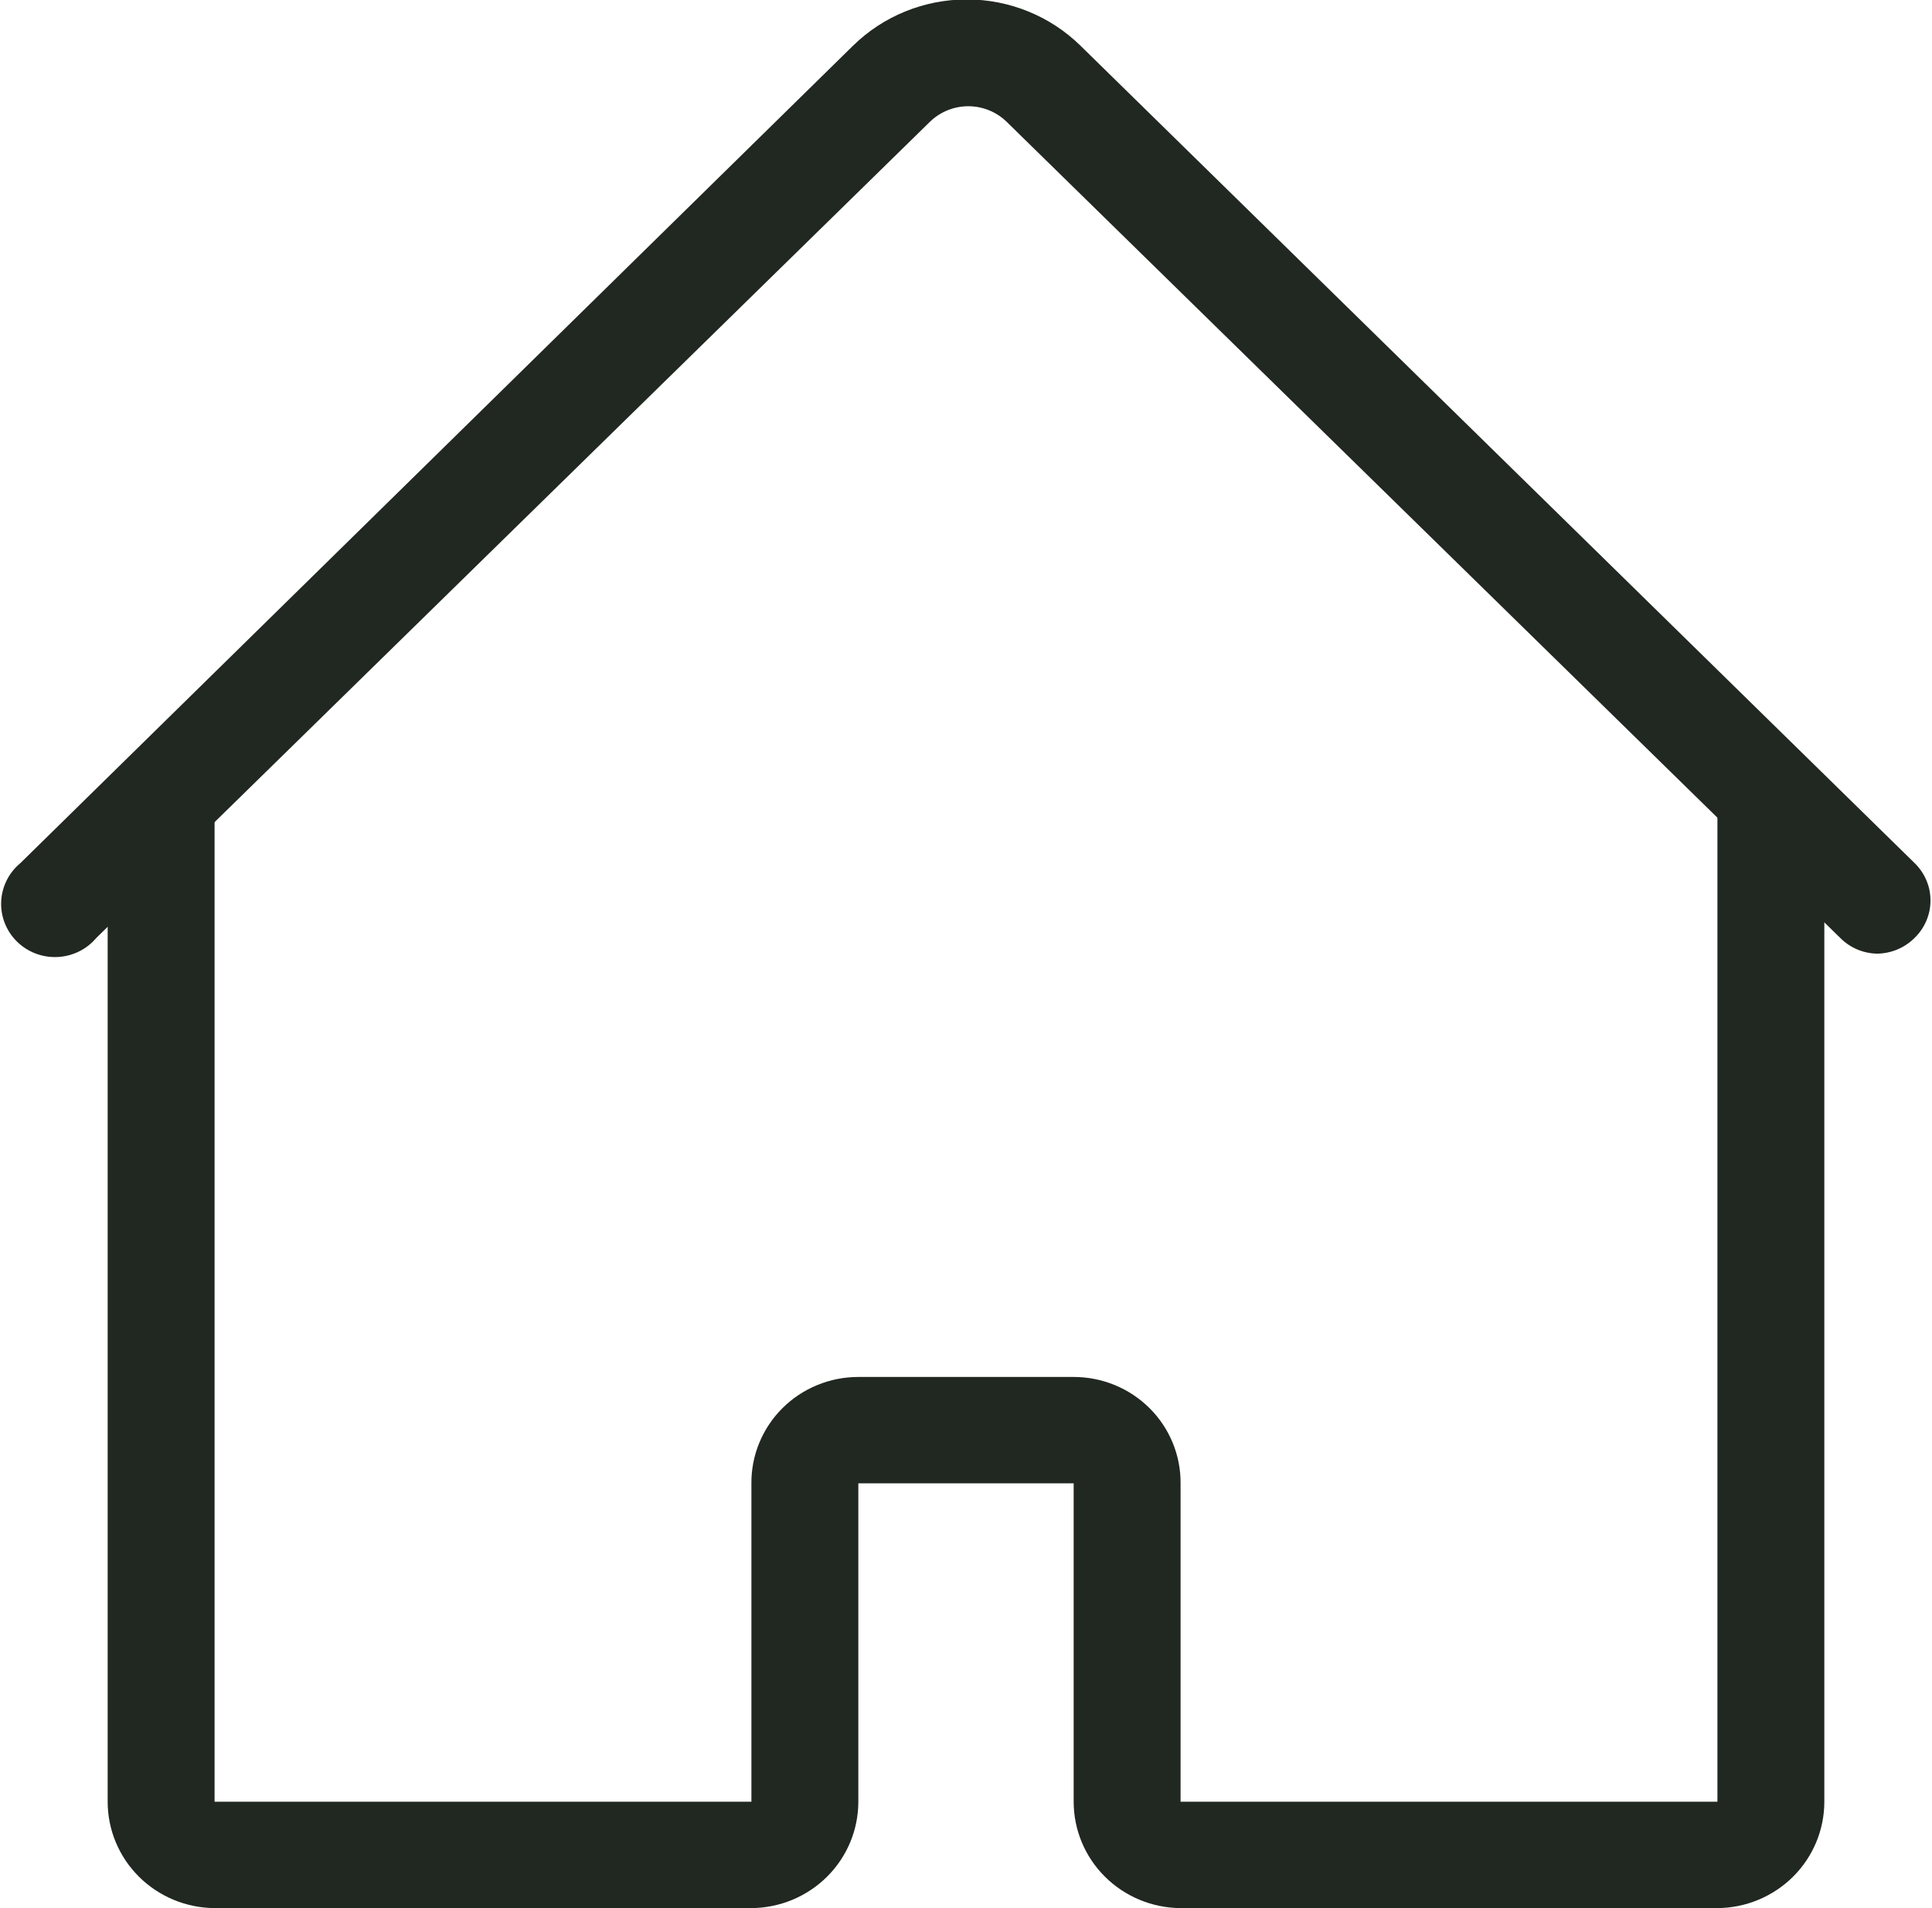 <svg width="81" height="80" viewBox="0 0 81 80" fill="none" xmlns="http://www.w3.org/2000/svg">
<g clip-path="url(#clip0)">
<path d="M78.743 39.984C78.447 39.984 78.154 39.926 77.881 39.813C77.608 39.7 77.361 39.534 77.154 39.325L42.185 5.088C41.758 4.682 41.188 4.454 40.596 4.454C40.002 4.454 39.433 4.682 39.006 5.088L4.037 39.325C3.837 39.563 3.588 39.757 3.307 39.894C3.026 40.032 2.719 40.11 2.406 40.124C2.093 40.138 1.78 40.088 1.488 39.976C1.195 39.864 0.93 39.693 0.708 39.474C0.486 39.254 0.313 38.992 0.2 38.703C0.086 38.414 0.035 38.105 0.049 37.796C0.063 37.486 0.143 37.183 0.282 36.906C0.421 36.628 0.618 36.382 0.858 36.184L35.764 1.916C37.032 0.673 38.746 -0.024 40.532 -0.024C42.318 -0.024 44.032 0.673 45.3 1.916L80.269 36.184C80.48 36.389 80.648 36.633 80.763 36.903C80.878 37.172 80.937 37.462 80.937 37.754C80.937 38.047 80.878 38.336 80.763 38.606C80.648 38.876 80.48 39.12 80.269 39.325C79.848 39.744 79.277 39.981 78.68 39.984H78.743Z" fill="#212721"/>
<path d="M72.004 80H49.496C48.305 79.992 47.165 79.518 46.325 78.683C45.485 77.847 45.014 76.717 45.014 75.54V62.191H35.986V75.54C35.986 76.717 35.515 77.847 34.675 78.683C33.835 79.518 32.695 79.992 31.503 80H8.996C7.805 79.992 6.665 79.518 5.825 78.683C4.985 77.847 4.514 76.717 4.514 75.54V33.765C4.492 33.466 4.533 33.166 4.633 32.883C4.733 32.6 4.891 32.34 5.096 32.12C5.302 31.899 5.55 31.722 5.828 31.6C6.105 31.478 6.404 31.413 6.708 31.41C7.004 31.405 7.298 31.459 7.574 31.567C7.849 31.675 8.1 31.836 8.313 32.041C8.526 32.245 8.695 32.488 8.813 32.757C8.93 33.026 8.992 33.315 8.996 33.608V75.54H31.503V62.191C31.499 61.607 31.612 61.027 31.836 60.486C32.059 59.946 32.388 59.454 32.805 59.039C33.222 58.624 33.717 58.295 34.263 58.071C34.809 57.846 35.395 57.731 35.986 57.731H45.014C45.605 57.731 46.191 57.846 46.737 58.071C47.283 58.295 47.778 58.624 48.195 59.039C48.612 59.454 48.941 59.946 49.164 60.486C49.388 61.027 49.501 61.607 49.496 62.191V75.54H72.004V33.765C71.966 33.452 71.996 33.135 72.091 32.834C72.186 32.534 72.345 32.256 72.557 32.021C72.769 31.785 73.028 31.596 73.319 31.467C73.61 31.338 73.926 31.271 74.245 31.271C74.564 31.271 74.879 31.338 75.17 31.467C75.461 31.596 75.721 31.785 75.933 32.021C76.144 32.256 76.303 32.534 76.398 32.834C76.494 33.135 76.524 33.452 76.486 33.765V75.54C76.486 76.717 76.015 77.847 75.175 78.683C74.335 79.518 73.195 79.992 72.004 80Z" fill="#212721"/>
</g>
<defs>
<clipPath id="clip0">
<rect width="81" height="80" fill="white"/>
</clipPath>
</defs>
</svg>
